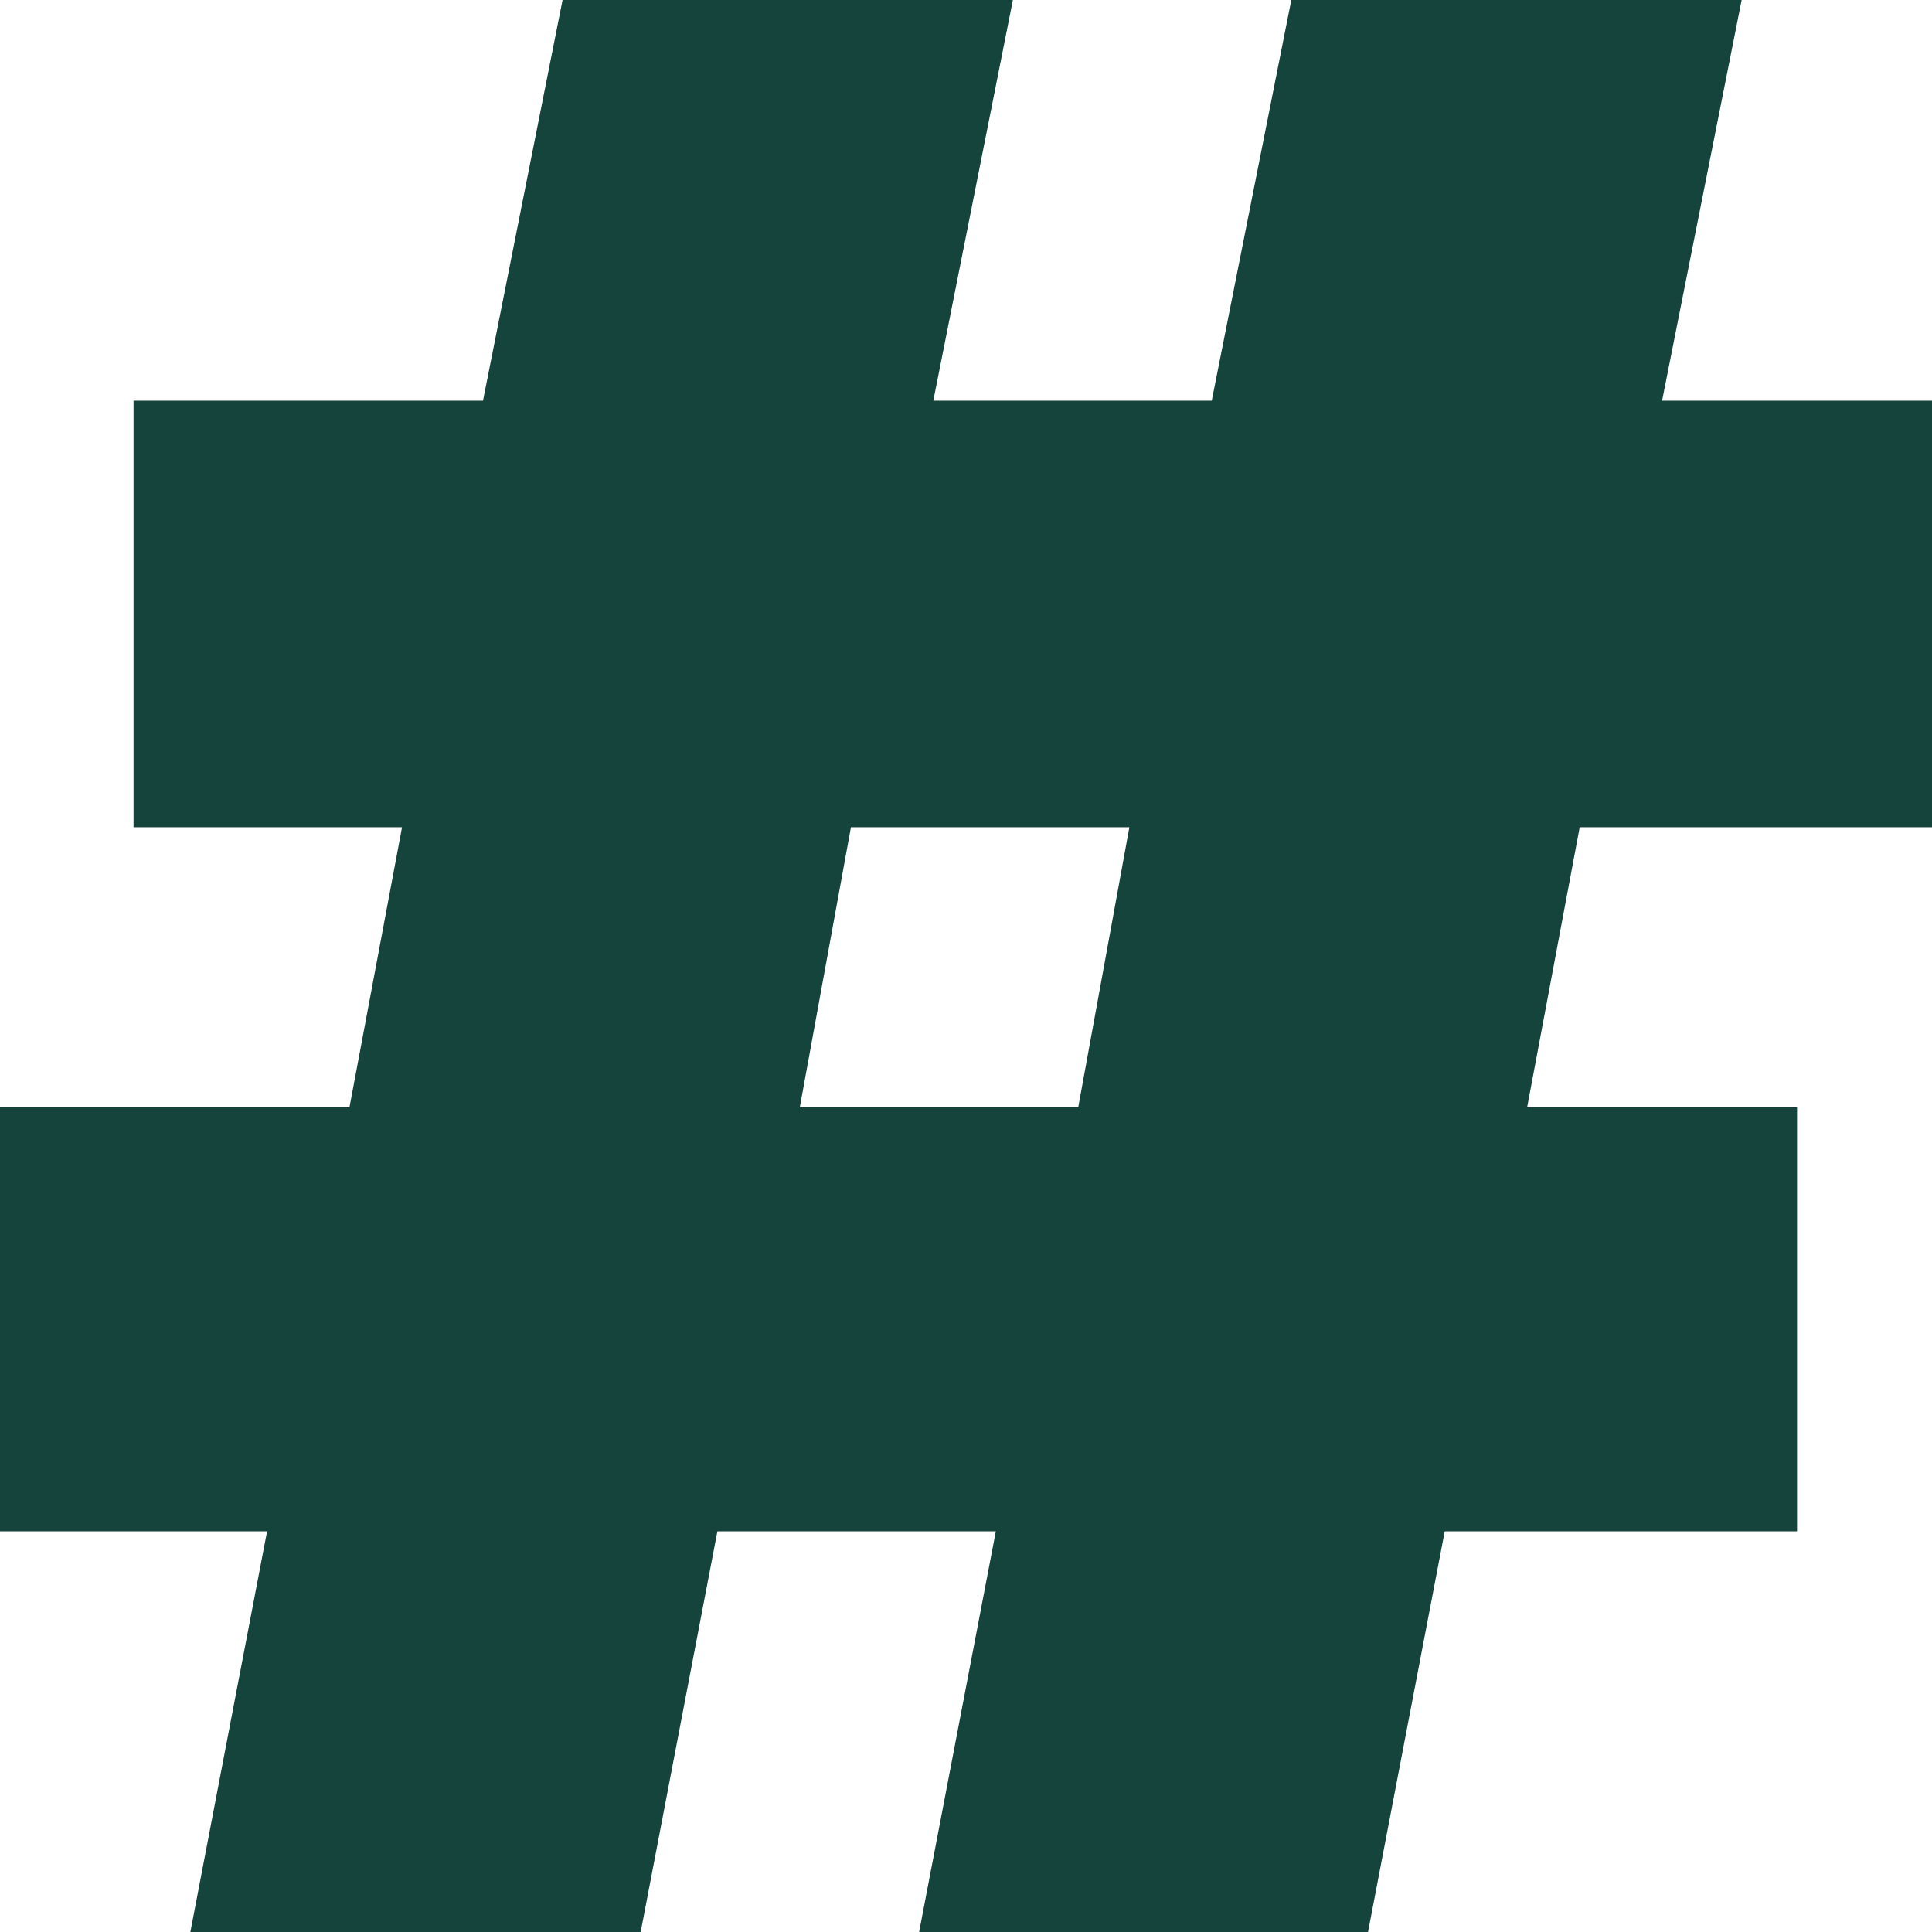<svg preserveAspectRatio="none" data-bbox="32 25.5 136 149" viewBox="32 25.5 136 149" height="200" width="200" xmlns="http://www.w3.org/2000/svg" data-type="shape" role="presentation" aria-hidden="true" aria-labelledby="svgcid-xwt7n2-bb91ji"><title id="svgcid-xwt7n2-bb91ji"></title>
    <g>
        <path fill="#15443C" d="M41.4 56.4H66l5.6-30.9h31.7l-5.6 30.9h19.6l5.6-30.9h31.7L149 56.4h19v32.9h-24.8l-3.7 21.6h19v32.7h-24.8l-5.4 30.9H96.7l5.4-30.9H82.5l-5.4 30.9H45.4l5.4-30.9H32v-32.7h24.6l3.7-21.6H41.4V56.4zm46.9 54.5h19.6l3.6-21.6H91.9l-3.6 21.6z"></path>
    </g>
</svg>